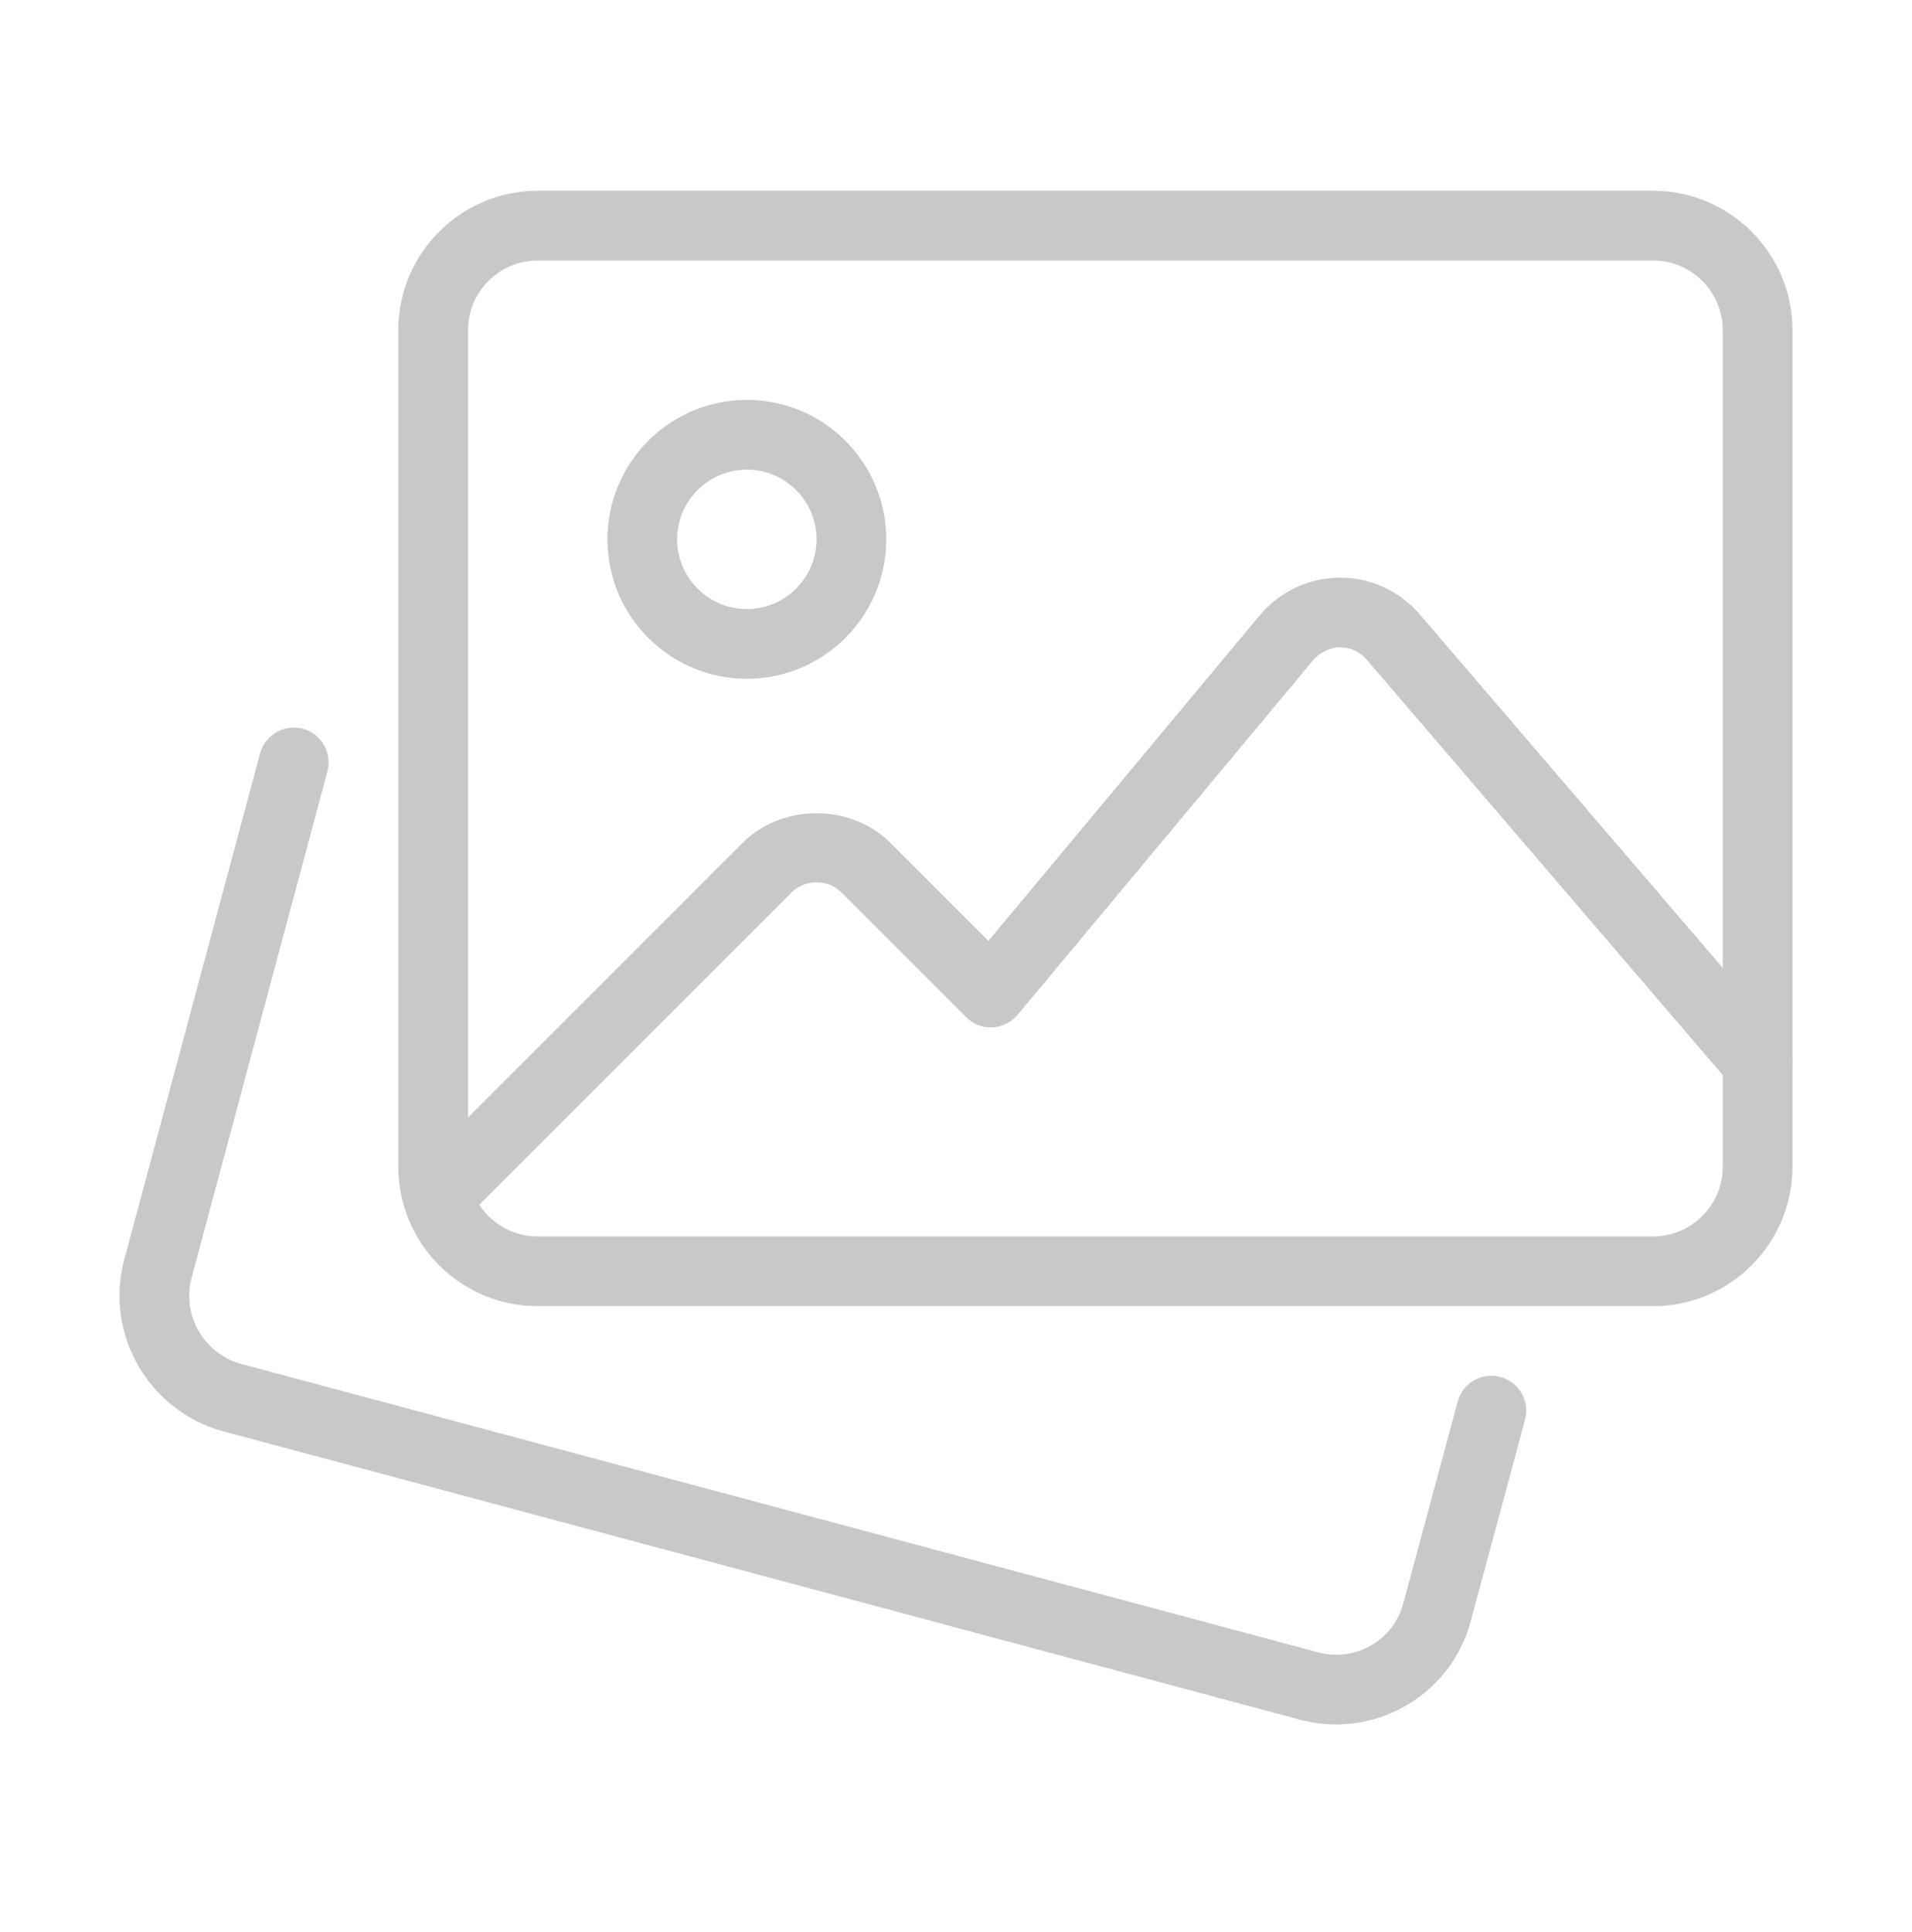 <svg width="96" height="97" viewBox="0 0 96 97" fill="none" xmlns="http://www.w3.org/2000/svg">
<path d="M67.083 86.577C66.495 86.577 65.893 86.504 65.298 86.346L11.178 71.853C7.468 70.831 5.256 66.988 6.229 63.278L13.058 37.826C13.31 36.892 14.269 36.349 15.2 36.587C16.134 36.836 16.687 37.798 16.439 38.729L9.614 64.174C9.127 66.029 10.24 67.961 12.099 68.475L66.198 82.962C68.056 83.452 69.974 82.346 70.457 80.498L73.191 70.369C73.443 69.434 74.402 68.878 75.336 69.133C76.271 69.385 76.82 70.348 76.572 71.279L73.842 81.394C73.019 84.509 70.184 86.577 67.083 86.577Z" fill="#C8C8C8"/>
<path d="M82.998 65.578H26.998C23.138 65.578 19.998 62.438 19.998 58.578V16.578C19.998 12.718 23.138 9.578 26.998 9.578H82.998C86.858 9.578 89.998 12.718 89.998 16.578V58.578C89.998 62.438 86.858 65.578 82.998 65.578ZM26.998 13.078C25.07 13.078 23.498 14.65 23.498 16.578V58.578C23.498 60.506 25.07 62.078 26.998 62.078H82.998C84.926 62.078 86.498 60.506 86.498 58.578V16.578C86.498 14.65 84.926 13.078 82.998 13.078H26.998Z" fill="#C8C8C8"/>
<path d="M37.498 34.078C33.638 34.078 30.498 30.939 30.498 27.078C30.498 23.218 33.638 20.078 37.498 20.078C41.358 20.078 44.498 23.218 44.498 27.078C44.498 30.939 41.358 34.078 37.498 34.078ZM37.498 23.578C35.57 23.578 33.998 25.15 33.998 27.078C33.998 29.006 35.57 30.578 37.498 30.578C39.426 30.578 40.998 29.006 40.998 27.078C40.998 25.15 39.426 23.578 37.498 23.578Z" fill="#C8C8C8"/>
<path d="M21.993 61.833C21.545 61.833 21.097 61.662 20.754 61.322C20.072 60.64 20.072 59.53 20.754 58.848L37.285 42.317C39.266 40.336 42.727 40.336 44.708 42.317L49.629 47.238L63.251 30.893C64.241 29.707 65.697 29.017 67.248 29.003H67.286C68.819 29.003 70.272 29.668 71.273 30.834L89.578 52.191C90.207 52.922 90.124 54.028 89.388 54.658C88.657 55.288 87.555 55.208 86.921 54.469L68.616 33.112C68.277 32.72 67.808 32.503 67.286 32.503C66.922 32.472 66.282 32.724 65.942 33.133L51.092 50.952C50.777 51.33 50.318 51.557 49.825 51.578C49.328 51.613 48.855 51.417 48.509 51.067L42.233 44.792C41.572 44.134 40.42 44.134 39.759 44.792L23.229 61.322C22.889 61.662 22.441 61.833 21.993 61.833Z" fill="#C8C8C8"/>
</svg>
